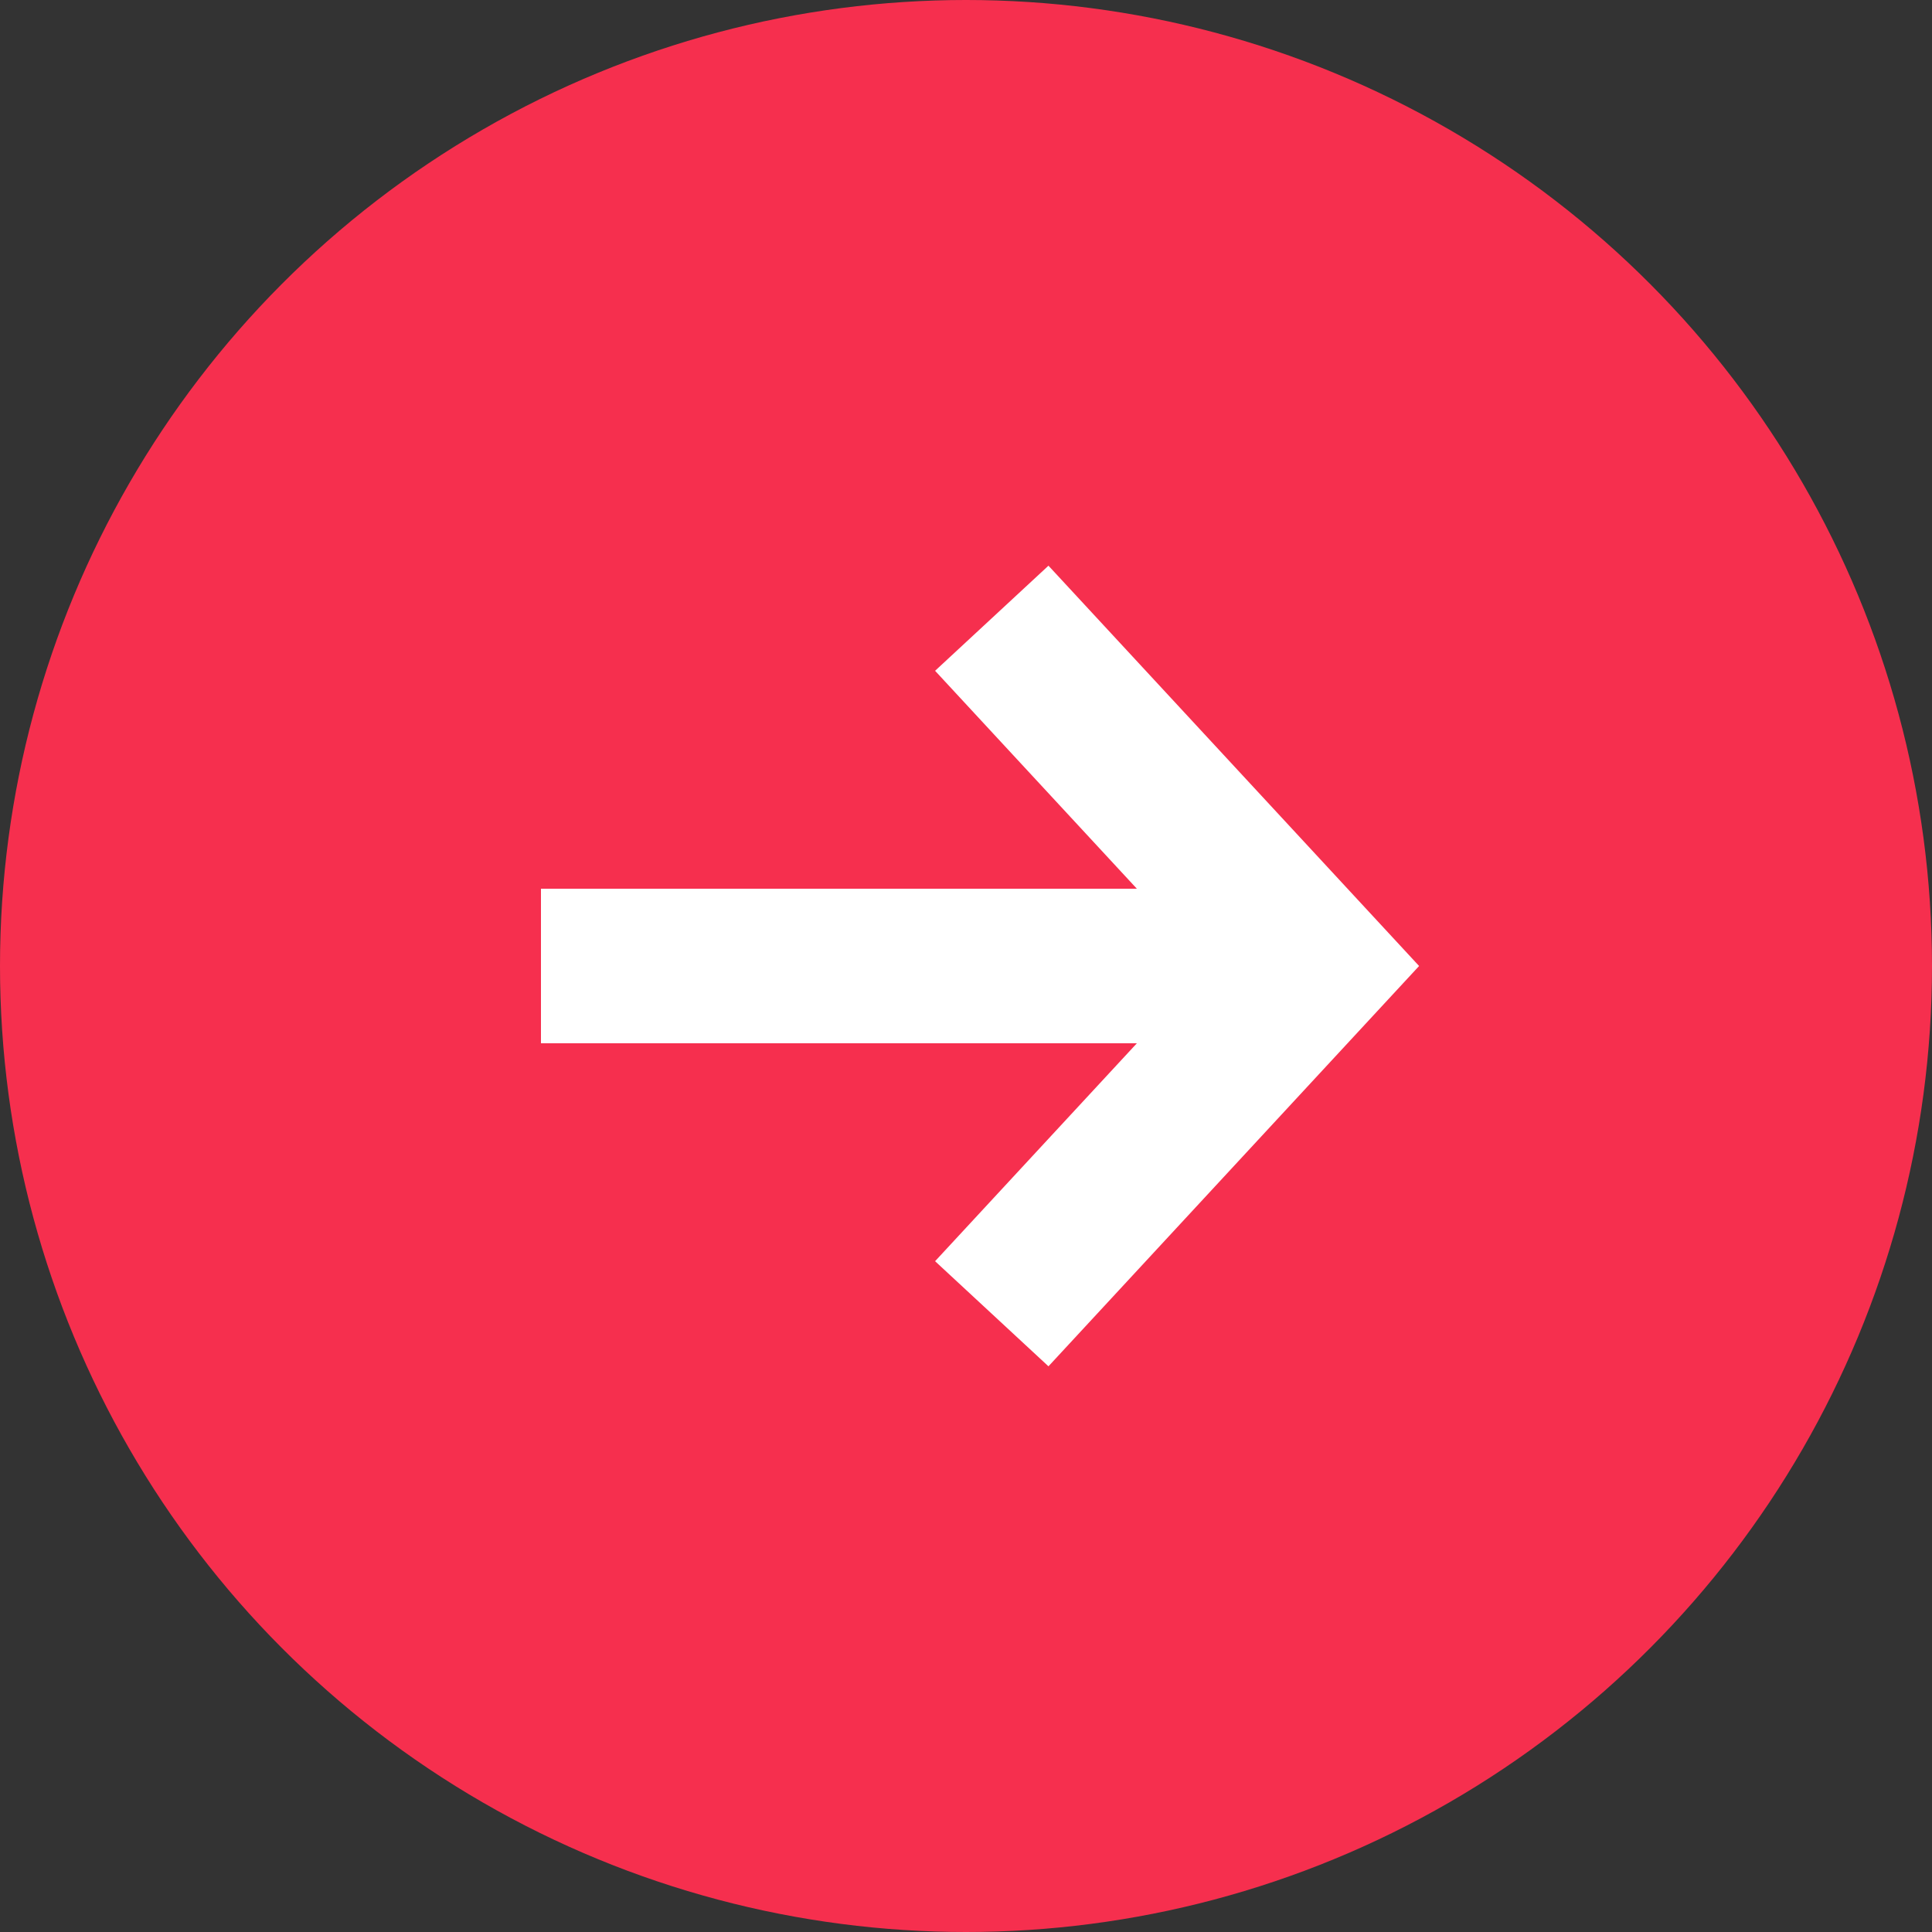 <svg width="25" height="25" viewBox="0 0 25 25" fill="none" xmlns="http://www.w3.org/2000/svg">
<rect x="0" y="0" width="25" height="25" fill="#333333" stroke="none"/>
<circle cx="12.5" cy="12.5" r="12.5" fill="#F62F4E"/>
<path d="M18.363 12.5L13.567 17.68L12.1 16.32L14.711 13.5H7V11.5H14.711L12.1 8.68L13.567 7.32L18.363 12.5Z" fill="white"/>
</svg>
